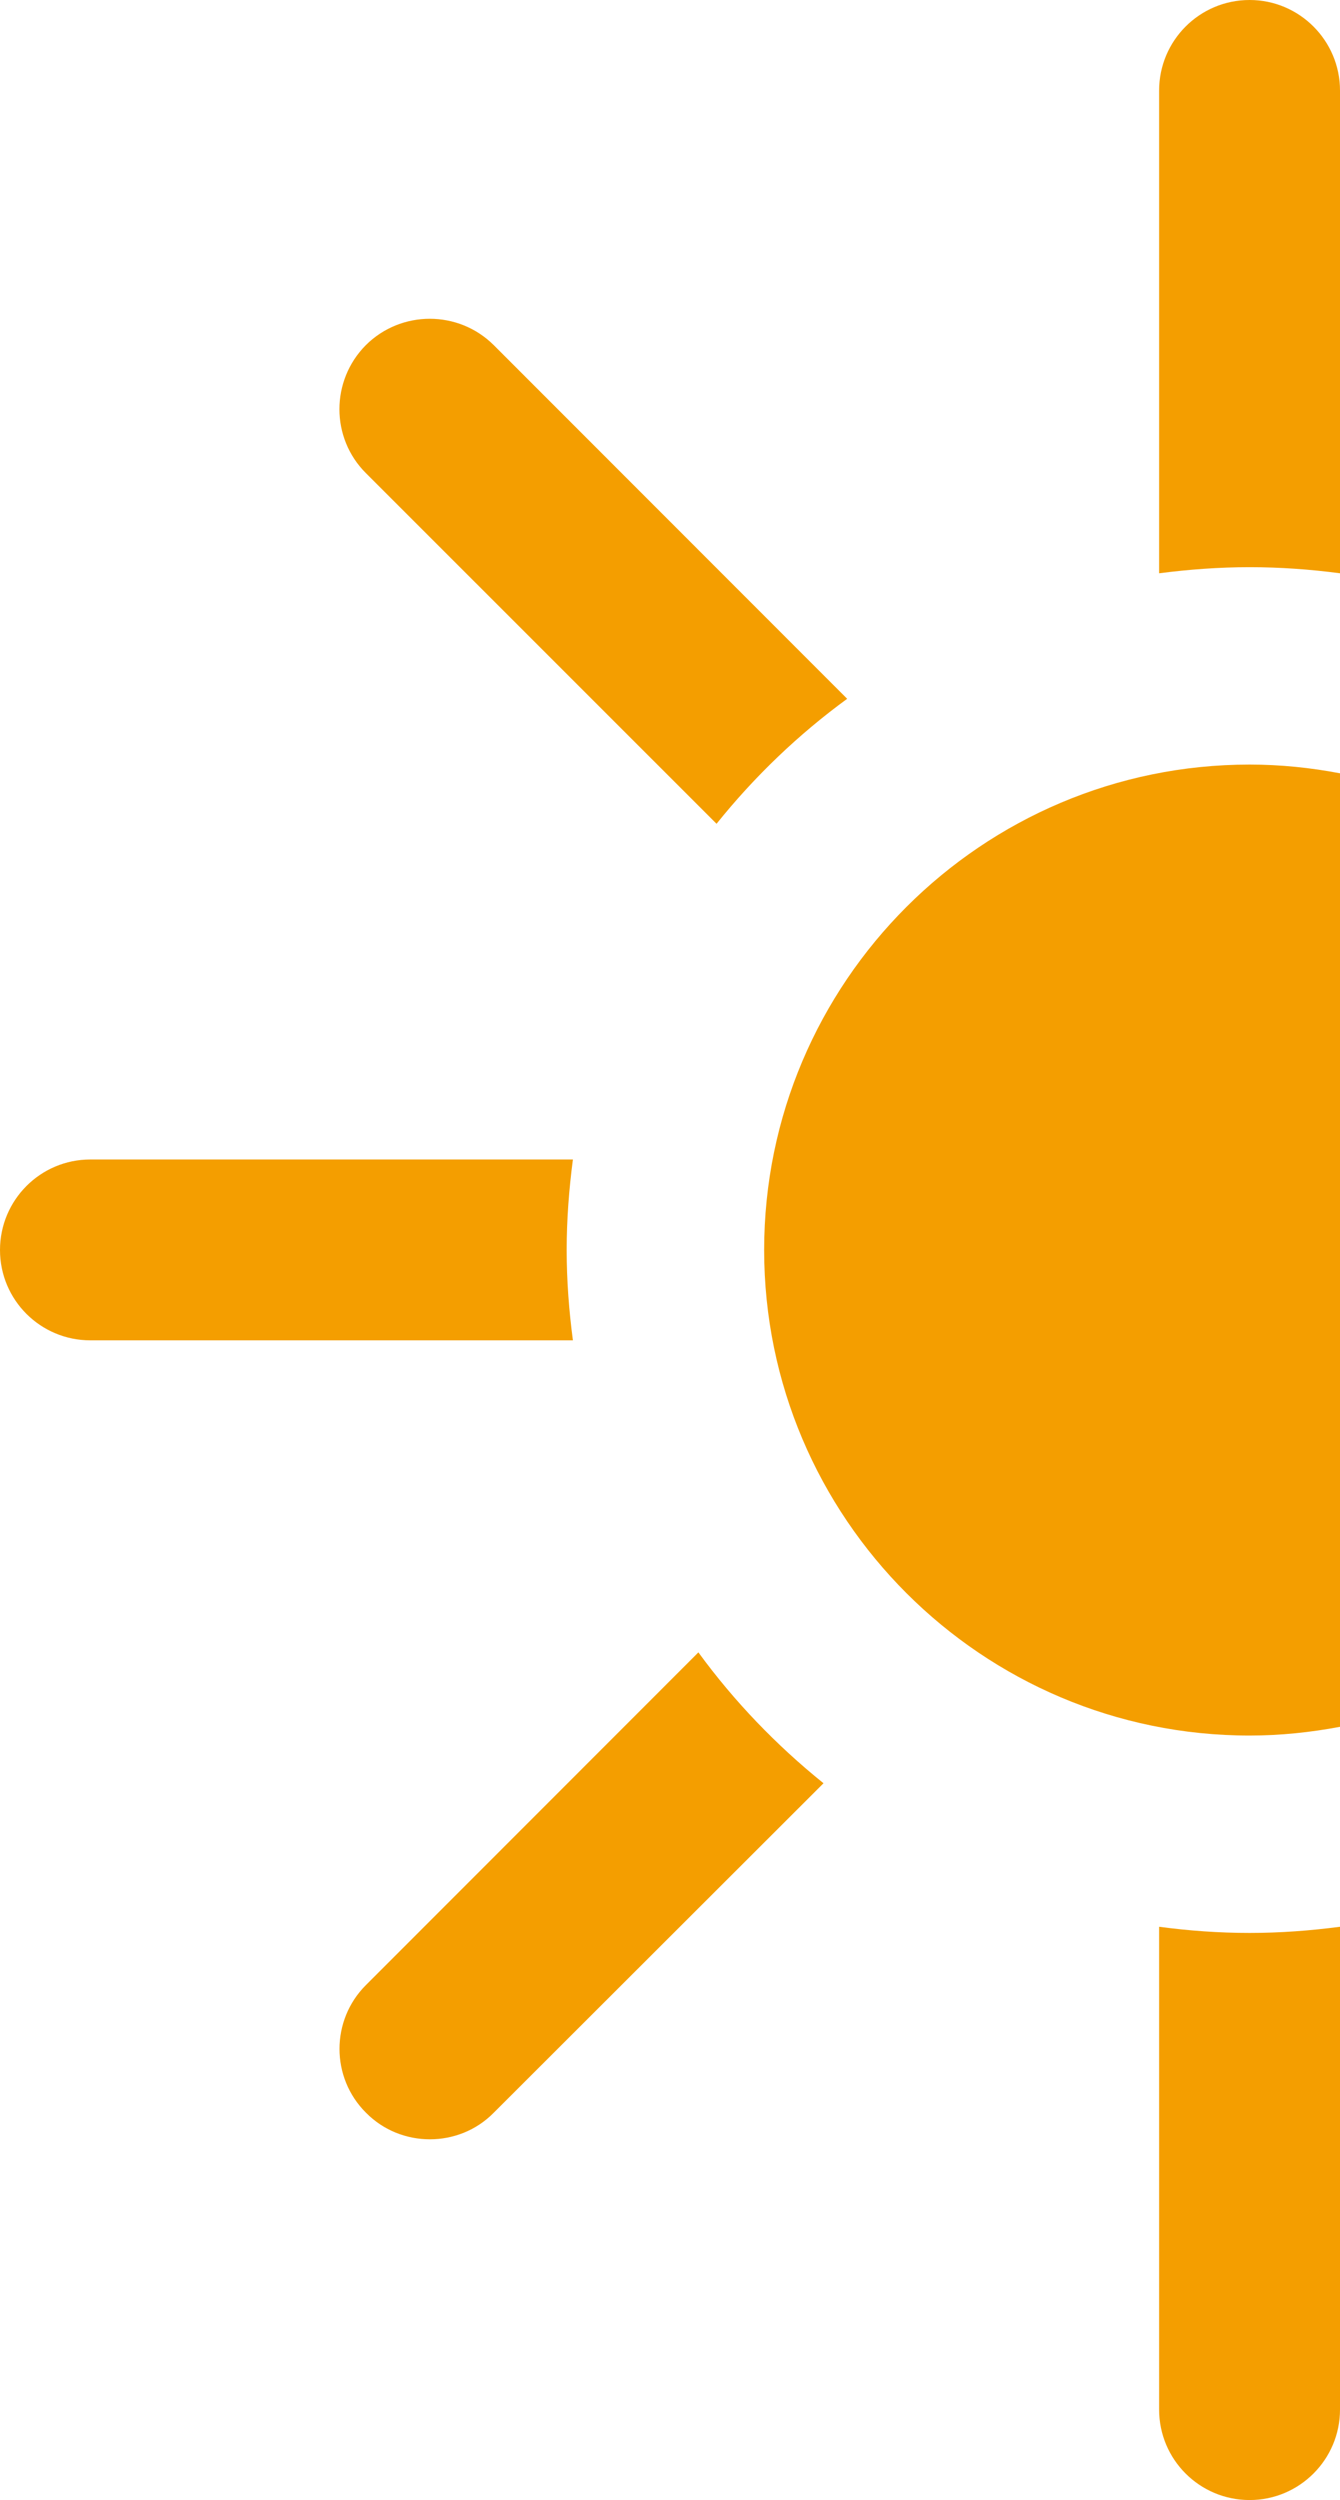 <?xml version="1.0" encoding="utf-8"?>
<!-- Generator: Adobe Illustrator 16.0.0, SVG Export Plug-In . SVG Version: 6.00 Build 0)  -->
<!DOCTYPE svg PUBLIC "-//W3C//DTD SVG 1.1//EN" "http://www.w3.org/Graphics/SVG/1.1/DTD/svg11.dtd">
<svg version="1.1" id="Ebene_1" xmlns="http://www.w3.org/2000/svg" xmlns:xlink="http://www.w3.org/1999/xlink" x="0px" y="0px"
	 width="18.239px" height="34.02px" viewBox="0 0 18.239 34.02" enable-background="new 0 0 18.239 34.02" xml:space="preserve">
<g>
	<path fill="#F49E00" d="M17.009,7.718c0.417,0,0.826,0.03,1.23,0.083V1.232c0-0.68-0.553-1.232-1.23-1.232
		c-0.682,0-1.232,0.553-1.232,1.232v6.569C16.182,7.749,16.59,7.718,17.009,7.718z"/>
	<path fill="#F49E00" d="M7.713,17.01c0-0.418,0.032-0.827,0.085-1.232H1.23c-0.68,0-1.23,0.552-1.23,1.232s0.551,1.229,1.23,1.229
		h6.568C7.745,17.838,7.713,17.429,7.713,17.01z"/>
	<path fill="#F49E00" d="M9.753,11.21c0.516-0.643,1.113-1.215,1.778-1.701l-4.81-4.812c-0.481-0.479-1.261-0.479-1.742,0
		C4.5,5.18,4.5,5.96,4.981,6.439L9.753,11.21z"/>
	<path fill="#F49E00" d="M9.506,22.485l-4.525,4.527c-0.48,0.479-0.48,1.259,0,1.737c0.241,0.244,0.556,0.362,0.871,0.362
		c0.313,0,0.629-0.118,0.869-0.362l4.488-4.483C10.566,23.748,9.992,23.151,9.506,22.485z"/>
	<path fill="#F49E00" d="M17.009,26.303c-0.419,0-0.827-0.03-1.232-0.084v6.57c0,0.68,0.551,1.231,1.232,1.231
		c0.678,0,1.23-0.552,1.23-1.231v-6.57C17.834,26.272,17.426,26.303,17.009,26.303z"/>
</g>
<g>
	<path fill="#F49E00" d="M17.009,10.404c-3.645,0-6.608,2.963-6.608,6.606s2.963,6.607,6.608,6.607c0.421,0,0.831-0.044,1.23-0.119
		V10.523C17.84,10.447,17.43,10.404,17.009,10.404z"/>
</g>
</svg>
